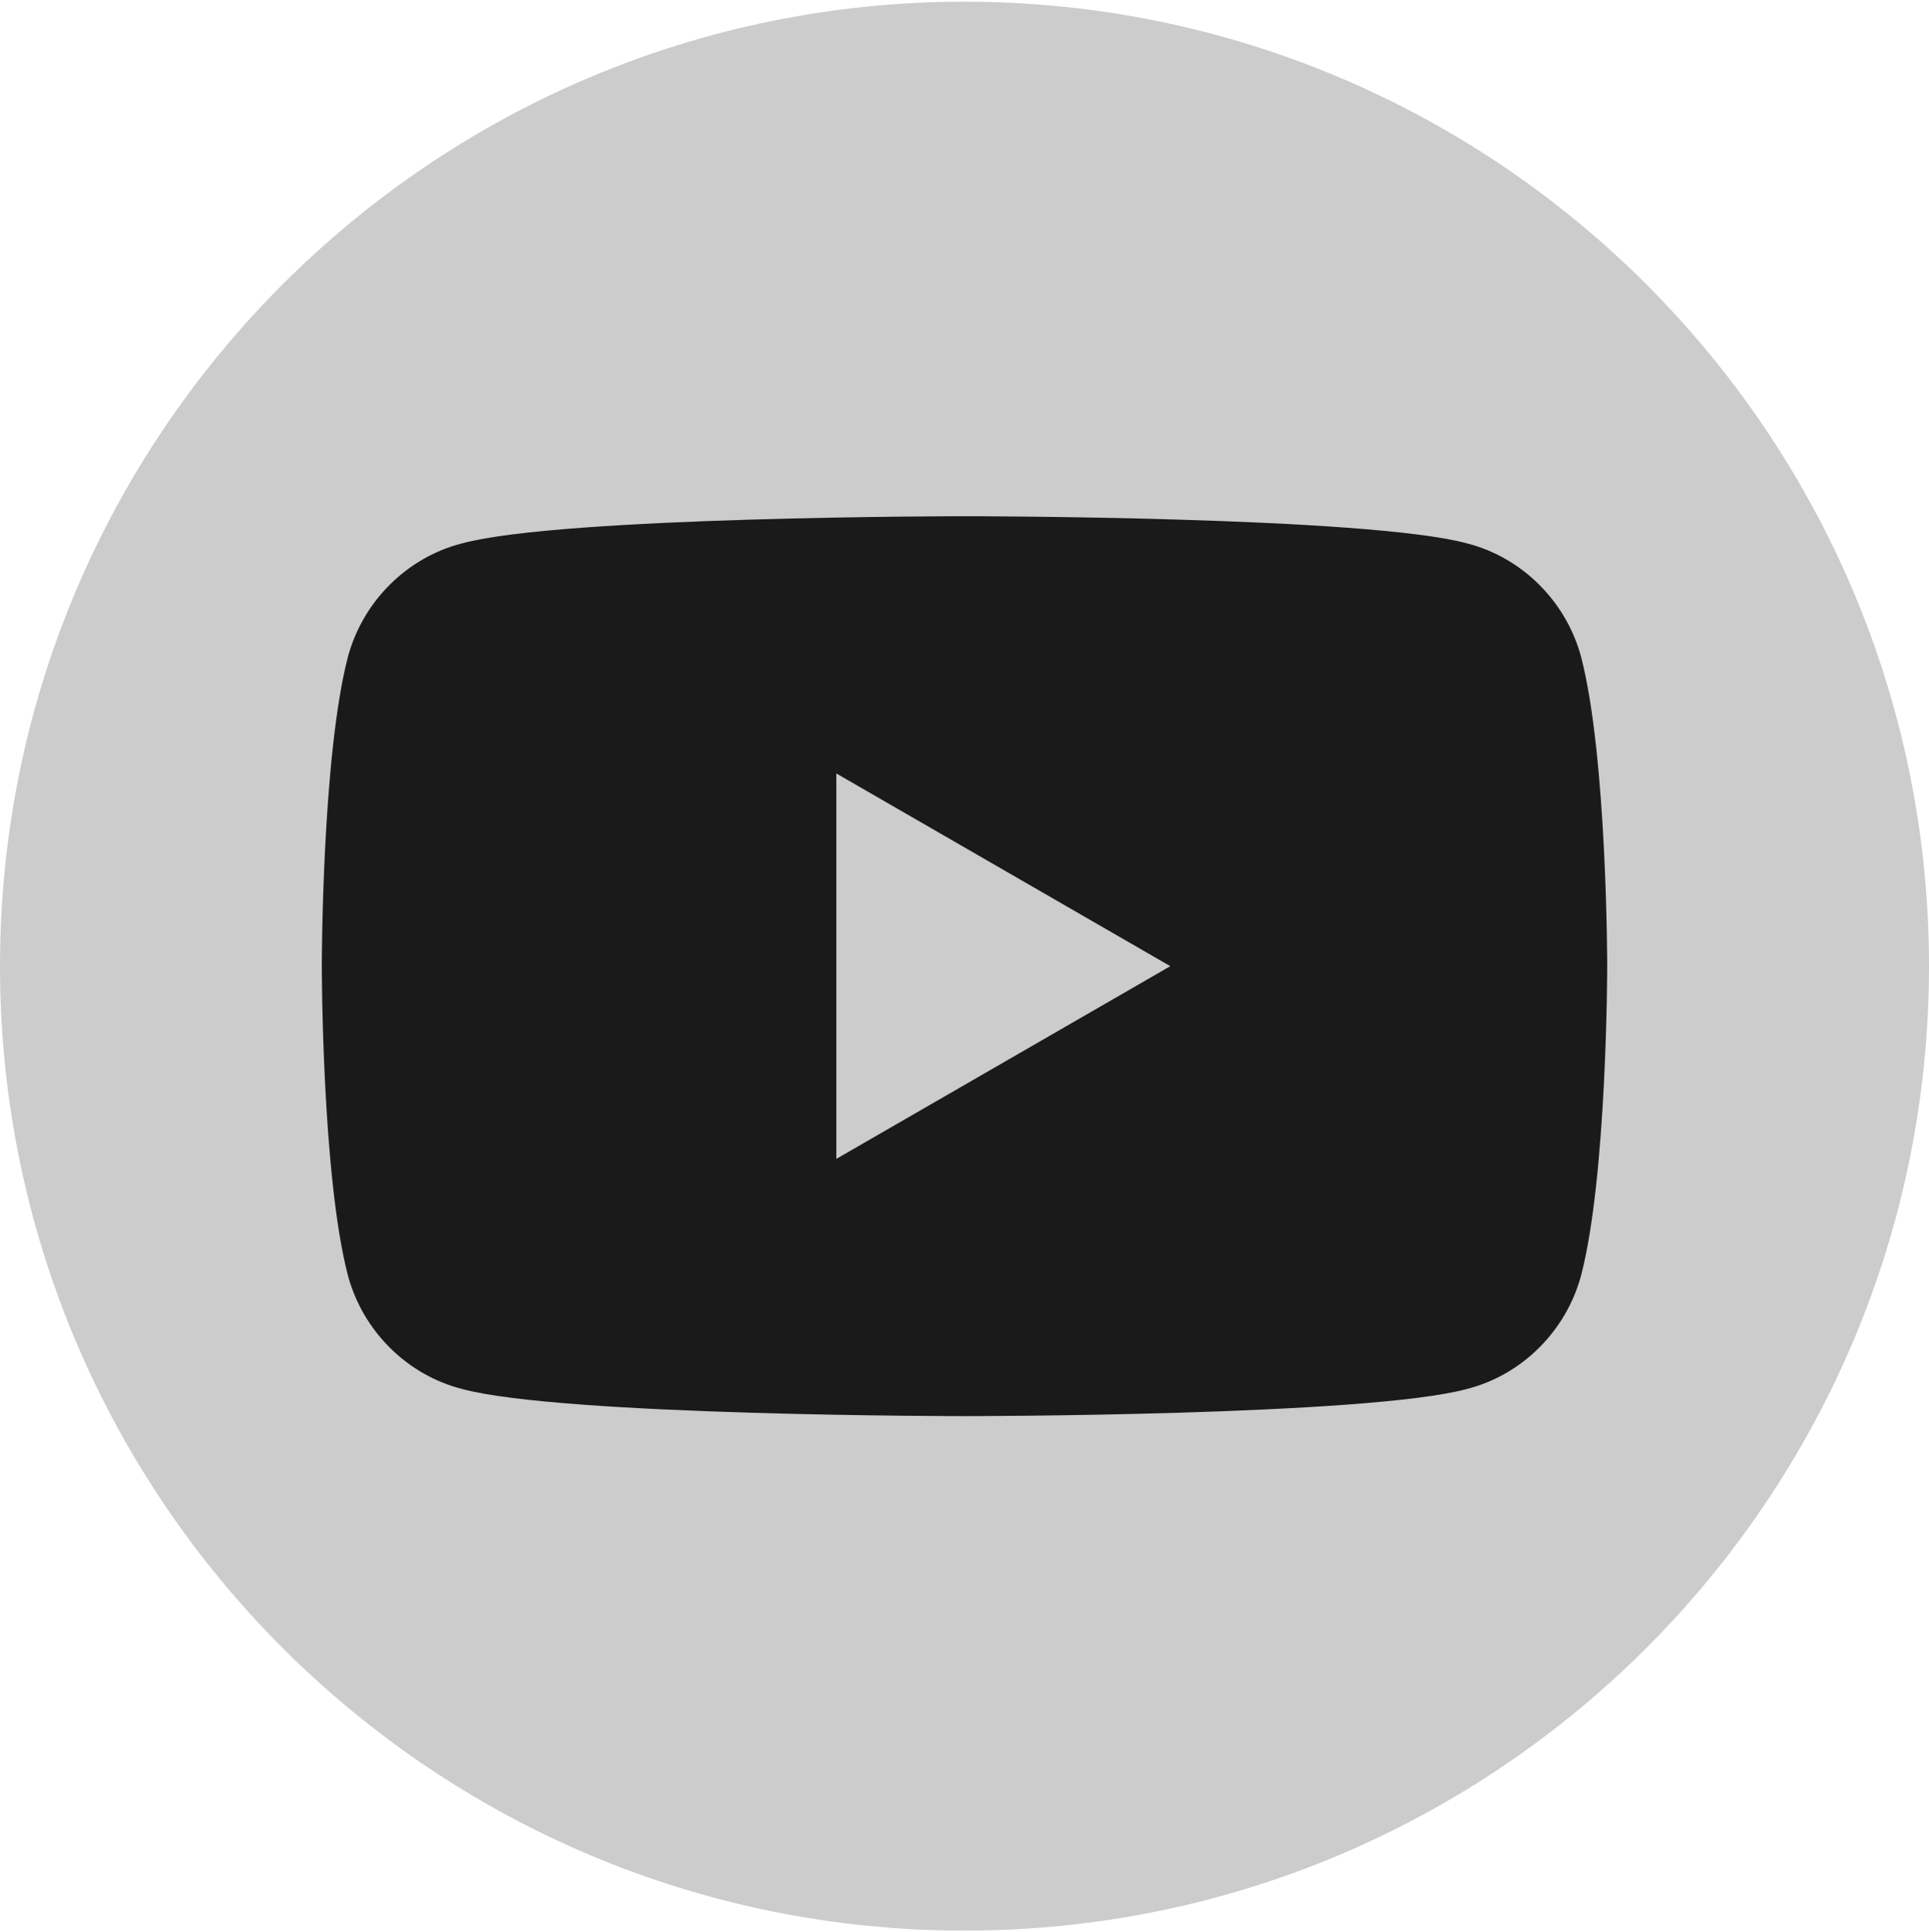 <?xml version="1.0" encoding="UTF-8"?>
<!DOCTYPE svg PUBLIC "-//W3C//DTD SVG 1.1//EN" "http://www.w3.org/Graphics/SVG/1.1/DTD/svg11.dtd">
<!-- Creator: CorelDRAW 2020 (64 Bit) -->
<svg xmlns="http://www.w3.org/2000/svg" xml:space="preserve" width="562px" height="563px" version="1.1" style="shape-rendering:geometricPrecision; text-rendering:geometricPrecision; image-rendering:optimizeQuality; fill-rule:evenodd; clip-rule:evenodd"
viewBox="0 0 20.62 20.62"
 xmlns:xlink="http://www.w3.org/1999/xlink"
 xmlns:xodm="http://www.corel.com/coreldraw/odm/2003">
 <defs>
  <style type="text/css">
   <![CDATA[
    .fil1 {fill:#1A1A1A;fill-rule:nonzero}
    .fil0 {fill:#CCCCCC;fill-rule:nonzero}
   ]]>
  </style>
 </defs>
 <g id="Camada_x0020_1">
  <g id="_395879588864">
   <path class="fil0" d="M20.62 10.31c0,5.69 -4.62,10.31 -10.31,10.31 -5.69,0 -10.31,-4.62 -10.31,-10.31 0,-5.69 4.62,-10.31 10.31,-10.31 5.69,0 10.31,4.62 10.31,10.31z"/>
   <path class="fil1" d="M16.9 7c-0.16,-0.59 -0.63,-1.06 -1.22,-1.21 -1.07,-0.29 -5.37,-0.29 -5.37,-0.29 0,0 -4.3,0 -5.37,0.29 -0.59,0.15 -1.06,0.62 -1.22,1.21 -0.28,1.07 -0.28,3.31 -0.28,3.31 0,0 0,2.24 0.28,3.31 0.16,0.59 0.63,1.06 1.22,1.21 1.07,0.29 5.37,0.29 5.37,0.29 0,0 4.3,0 5.37,-0.29 0.59,-0.15 1.06,-0.62 1.22,-1.21 0.28,-1.07 0.28,-3.31 0.28,-3.31 0,0 0,-2.24 -0.28,-3.31zm-7.96 5.37l0 0 0 -4.12 3.57 2.06 -3.57 2.06z"/>
  </g>
 </g>
</svg>

